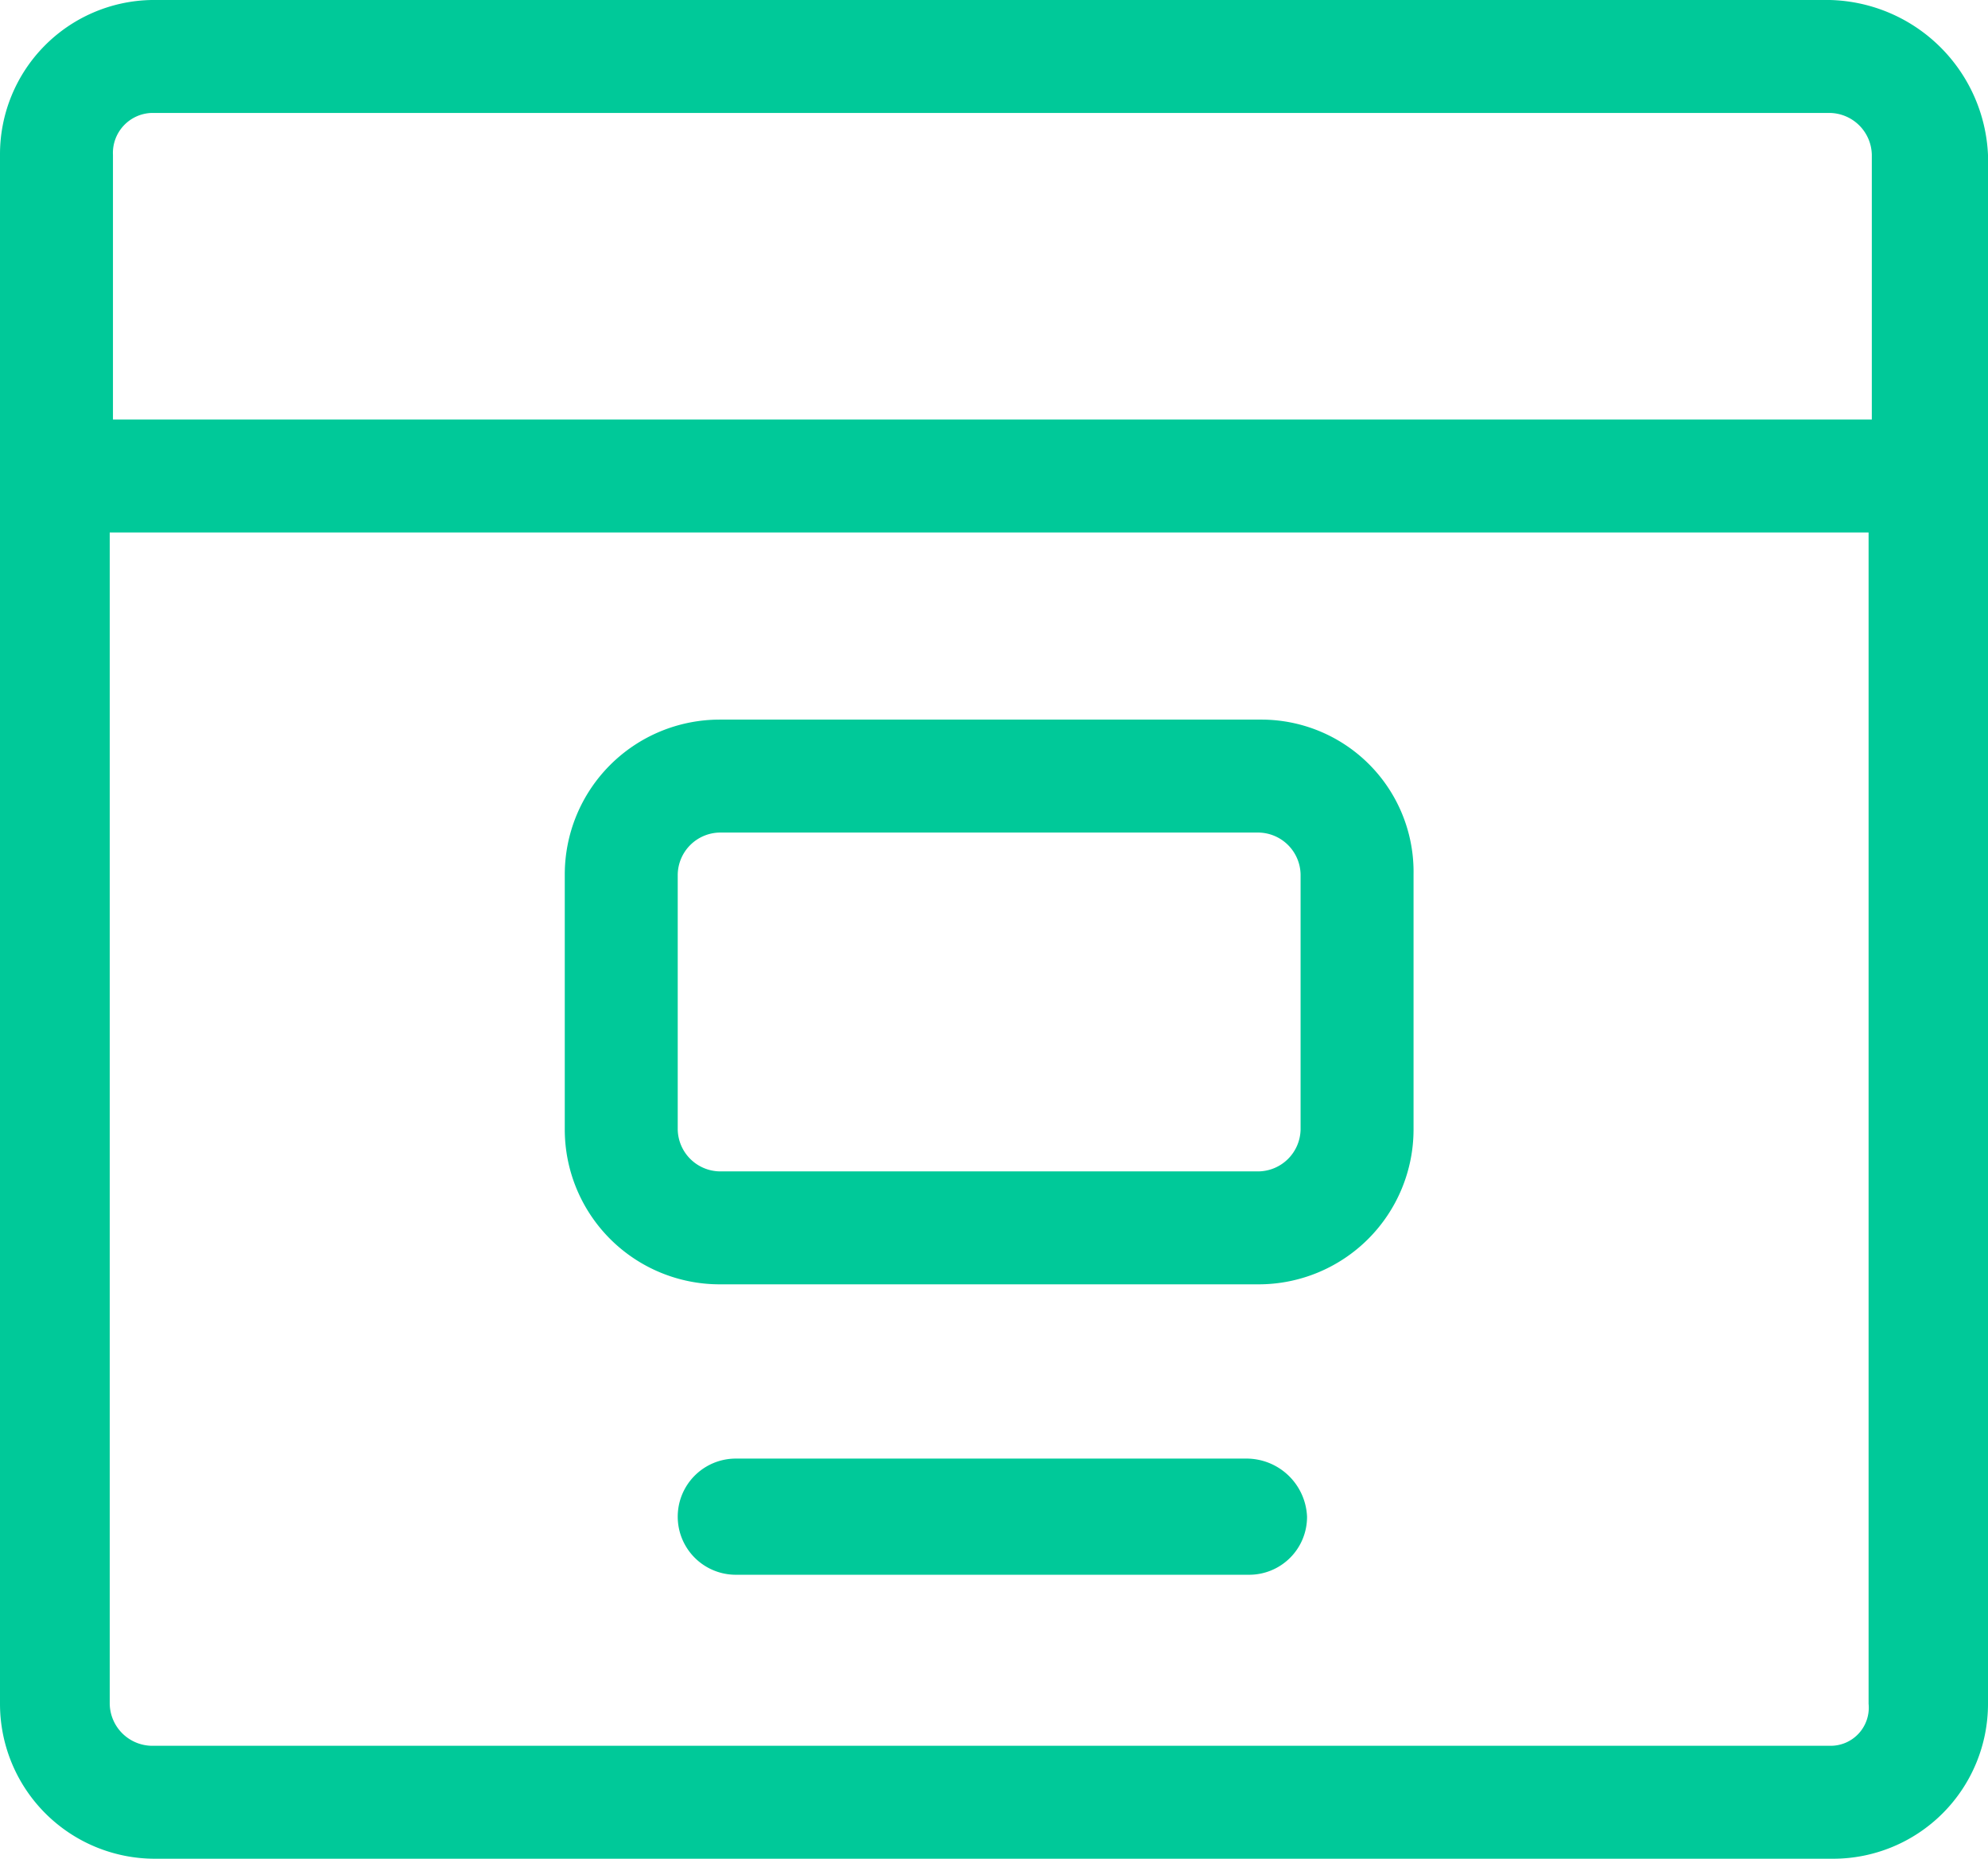 <svg xmlns="http://www.w3.org/2000/svg" width="61.6" height="57.6" viewBox="0 0 61.6 57.6">
  <g id="website-browser" transform="translate(-1.3 -3.2)">
    <path id="Path_548" data-name="Path 548" d="M58,3.2H6A4.781,4.781,0,0,0,1.3,8V56a4.8,4.8,0,0,0,4.8,4.8h52A4.8,4.8,0,0,0,62.9,56V8A5.025,5.025,0,0,0,58,3.2ZM6,6.7H58A1.324,1.324,0,0,1,59.3,8v8.2H4.8V8A1.24,1.24,0,0,1,6,6.7ZM58,57.3H6A1.324,1.324,0,0,1,4.7,56V19.7H59.2V56A1.181,1.181,0,0,1,58,57.3Z" fill="#00c999"/>
    <path id="Path_549" data-name="Path 549" d="M40.4,25.5H23.6a4.8,4.8,0,0,0-4.8,4.8v7.9A4.8,4.8,0,0,0,23.6,43H40.3a4.8,4.8,0,0,0,4.8-4.8V30.3A4.717,4.717,0,0,0,40.4,25.5Zm1.2,12.7a1.324,1.324,0,0,1-1.3,1.3H23.6a1.324,1.324,0,0,1-1.3-1.3V30.3A1.324,1.324,0,0,1,23.6,29H40.3a1.324,1.324,0,0,1,1.3,1.3v7.9Z" fill="#00c999"/>
    <path id="Path_550" data-name="Path 550" d="M39.9,48.4H24.1a1.8,1.8,0,0,0,0,3.6H40a1.793,1.793,0,0,0,1.8-1.8A1.88,1.88,0,0,0,39.9,48.4Z" fill="#00c999"/>
  </g>
</svg>
